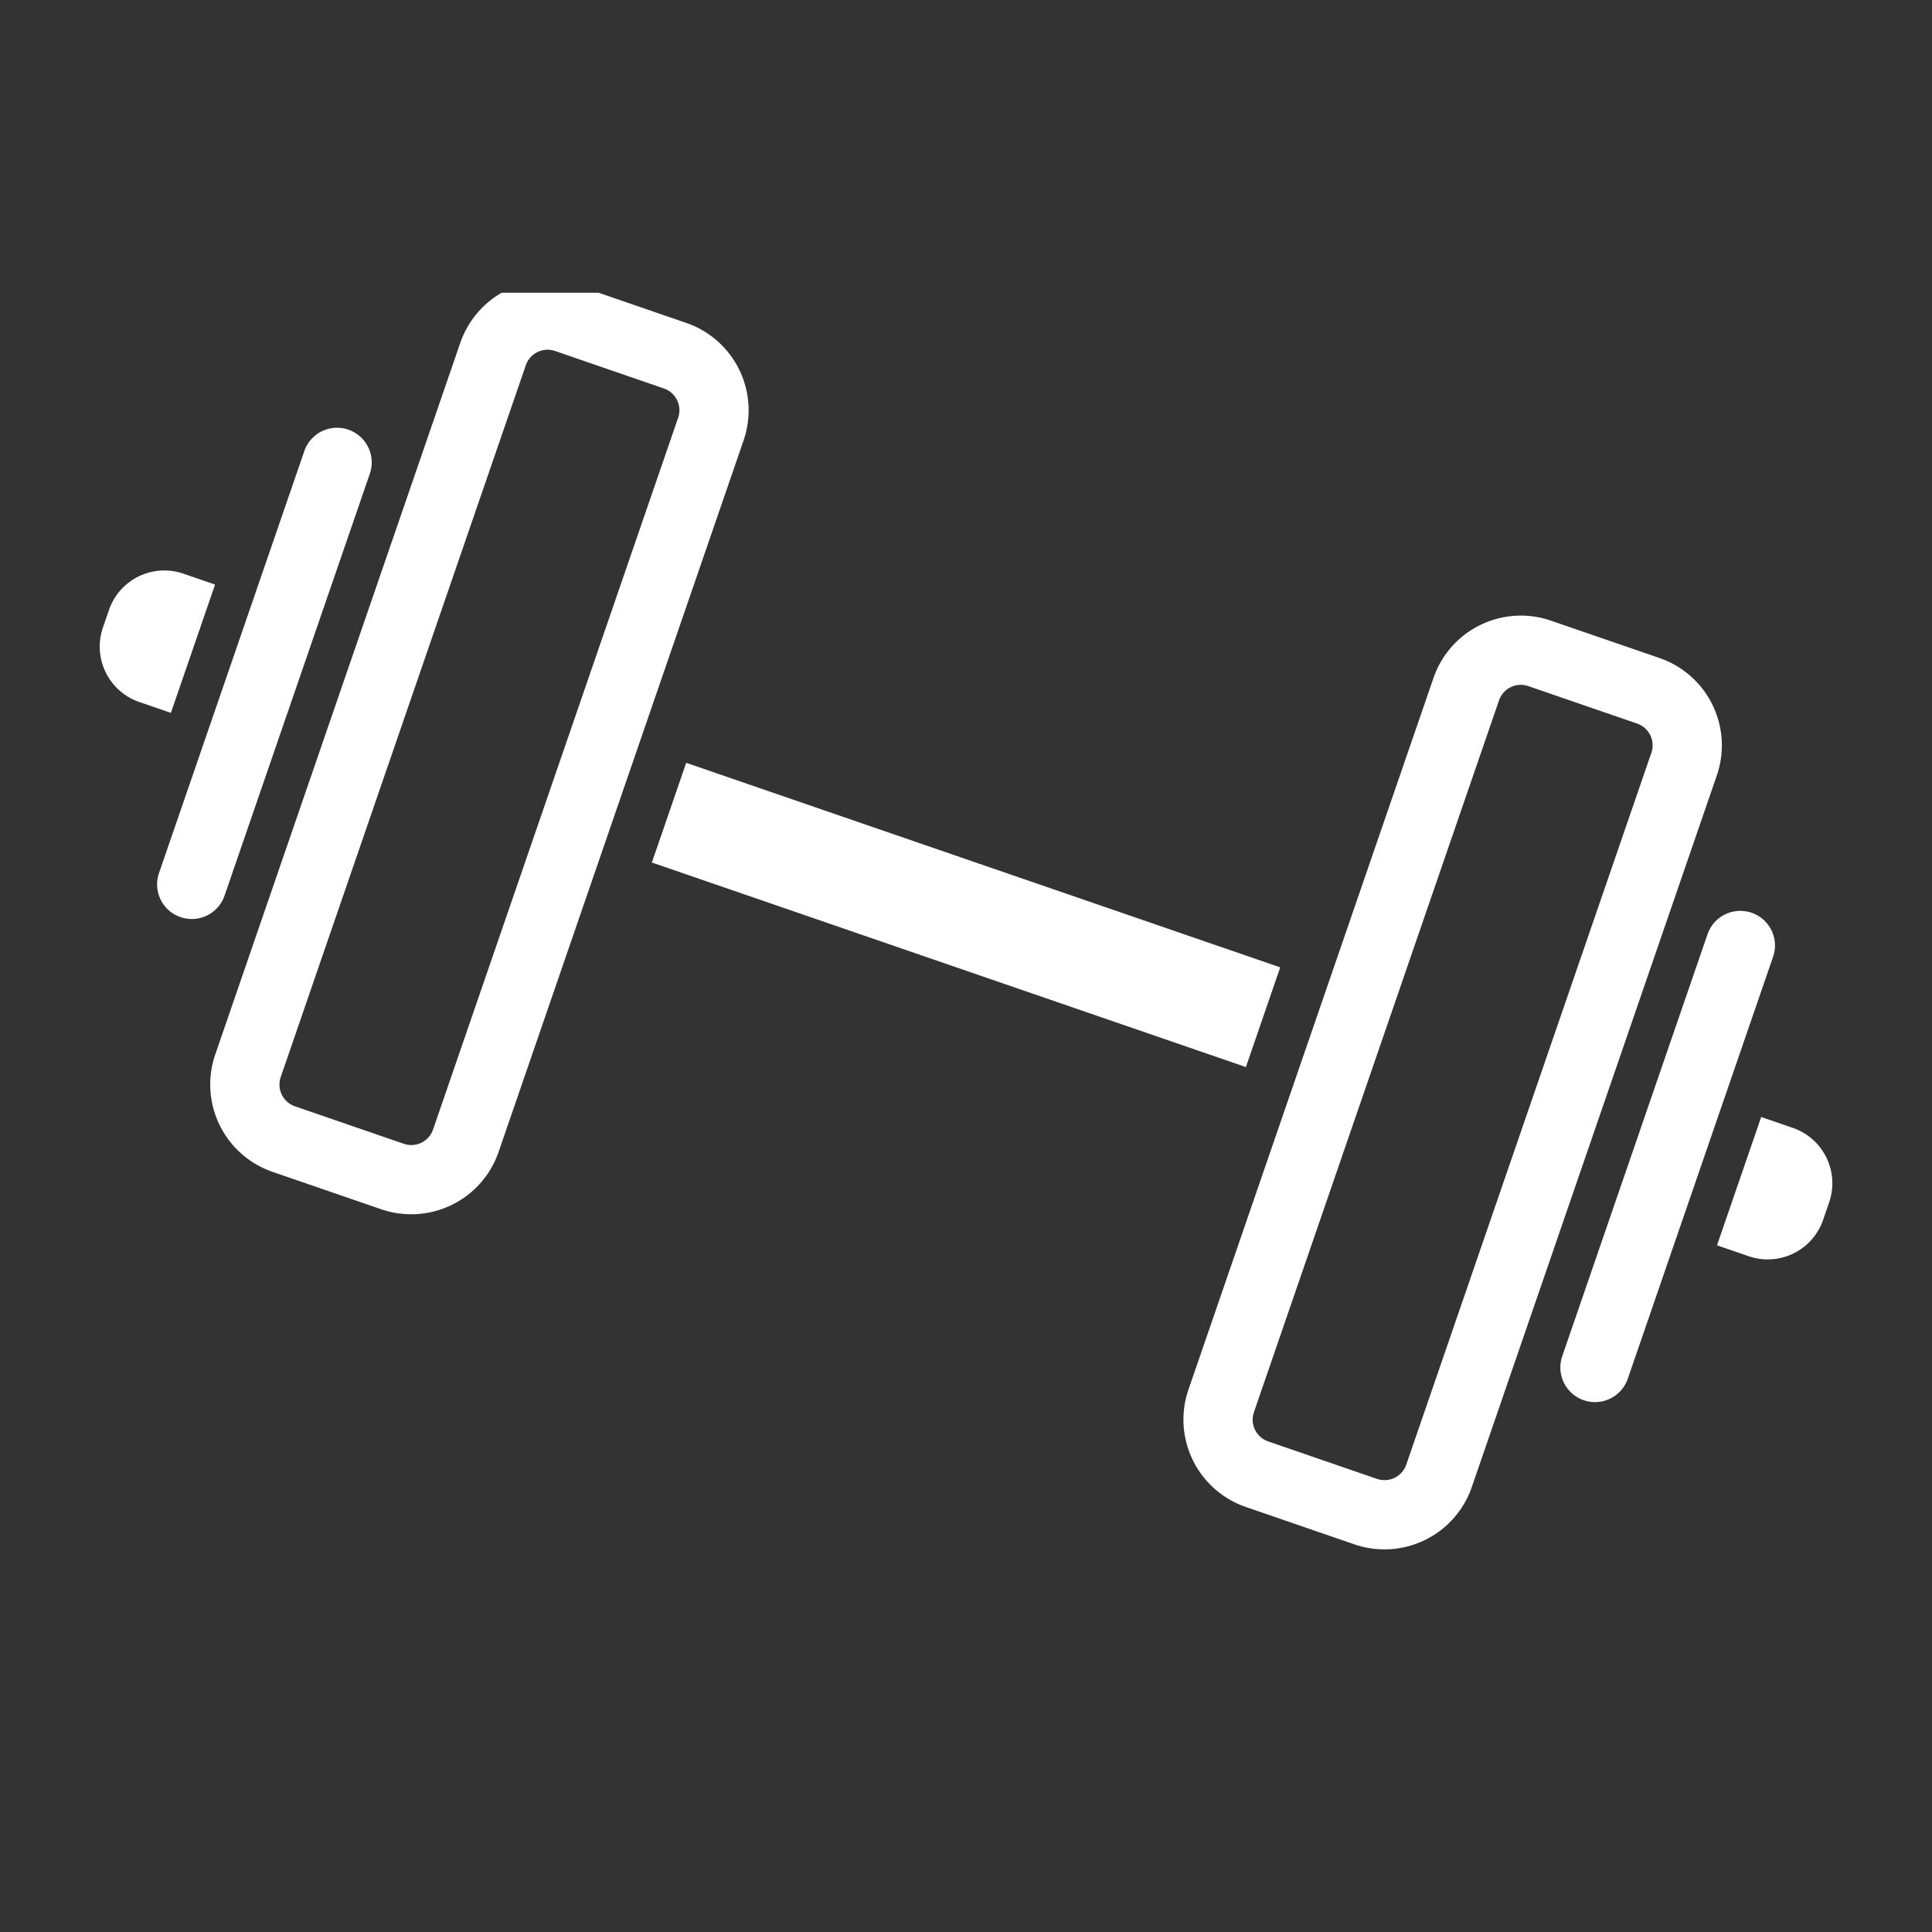 <svg xmlns="http://www.w3.org/2000/svg" xmlns:xlink="http://www.w3.org/1999/xlink" width="33" height="33" viewBox="0 0 33 33">
  <rect x="0" y="0" width="33" height="33" fill="#333333" stroke="none"/>
  <defs>
    <clipPath id="clip-path">
      <rect id="長方形_335" data-name="長方形 335" width="31" height="23" transform="translate(11627 2921)" fill="#fff" stroke="#707070" stroke-width="1"/>
    </clipPath>
  </defs>
  <g id="グループ_1010" data-name="グループ 1010" transform="translate(-11590 -2916)">
    <rect id="長方形_330" data-name="長方形 330" width="33" height="33" transform="translate(11590 2916)" fill="none"/>
    <g id="マスクグループ_50" data-name="マスクグループ 50" transform="translate(-36)" clip-path="url(#clip-path)">
      <g id="グループ_1000" data-name="グループ 1000" transform="translate(11630.416 2919) rotate(19)">
        <path id="パス_890" data-name="パス 890" d="M.592,0a.591.591,0,0,1,.592.592V8.214A.592.592,0,1,1,0,8.214V.592A.592.592,0,0,1,.592,0Z" transform="translate(27.62 3.602)" fill="#fff"/>
        <path id="パス_893" data-name="パス 893" d="M.592,0a.591.591,0,0,1,.592.592V8.214A.592.592,0,1,1,0,8.214V.592A.592.592,0,0,1,.592,0Z" transform="translate(3.455 12.409) rotate(180)" fill="#fff"/>
        <path id="パス_891" data-name="パス 891" d="M1.576,0H3.542A1.578,1.578,0,0,1,5.118,1.576V14.435a1.578,1.578,0,0,1-1.576,1.576H1.576A1.578,1.578,0,0,1,0,14.435V1.576A1.578,1.578,0,0,1,1.576,0ZM3.542,14.828a.393.393,0,0,0,.393-.393V1.576a.393.393,0,0,0-.393-.393H1.576a.393.393,0,0,0-.393.393V14.435a.393.393,0,0,0,.393.393Z" transform="translate(21.769 0)" fill="#fff"/>
        <path id="パス_892" data-name="パス 892" d="M1.576,0H3.542A1.578,1.578,0,0,1,5.118,1.576V14.435a1.578,1.578,0,0,1-1.576,1.576H1.576A1.578,1.578,0,0,1,0,14.435V1.576A1.578,1.578,0,0,1,1.576,0ZM3.542,14.828a.393.393,0,0,0,.393-.393V1.576a.393.393,0,0,0-.393-.393H1.576a.393.393,0,0,0-.393.393V14.435a.393.393,0,0,0,.393.393Z" transform="translate(9.306 16.011) rotate(180)" fill="#fff"/>
        <path id="長方形_166" data-name="長方形 166" d="M1,0h.572a0,0,0,0,1,0,0V2.318a0,0,0,0,1,0,0H1a1,1,0,0,1-1-1V1A1,1,0,0,1,1,0Z" transform="translate(31.075 9.165) rotate(180)" fill="#fff"/>
        <path id="長方形_168" data-name="長方形 168" d="M1,0h.572a0,0,0,0,1,0,0V2.318a0,0,0,0,1,0,0H1a1,1,0,0,1-1-1V1A1,1,0,0,1,1,0Z" transform="translate(0 6.846)" fill="#fff"/>
        <rect id="長方形_167" data-name="長方形 167" width="10.731" height="1.801" transform="translate(10.172 7.105)" fill="#fff"/>
      </g>
    </g>
  </g>
</svg>
